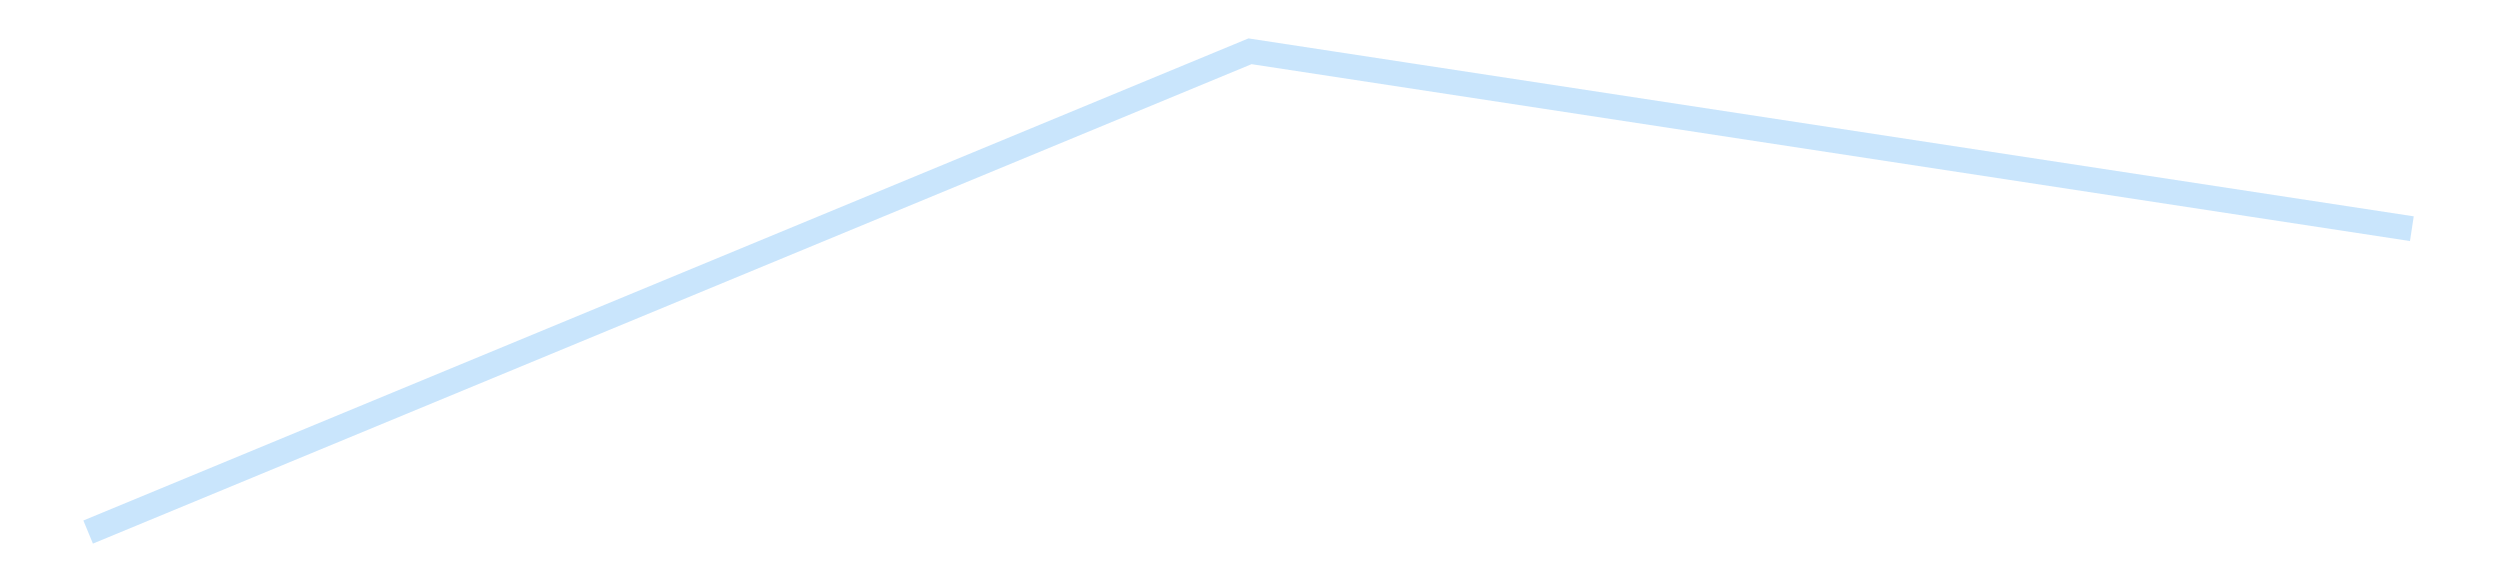 <?xml version='1.0' encoding='utf-8'?>
<svg xmlns="http://www.w3.org/2000/svg" xmlns:xlink="http://www.w3.org/1999/xlink" id="chart-84380ddf-0236-49af-8502-706a2ec7565e" class="pygal-chart pygal-sparkline" viewBox="0 0 300 70" width="300" height="70"><!--Generated with pygal 3.0.4 (lxml) ©Kozea 2012-2016 on 2025-08-24--><!--http://pygal.org--><!--http://github.com/Kozea/pygal--><defs><style type="text/css">#chart-84380ddf-0236-49af-8502-706a2ec7565e{-webkit-user-select:none;-webkit-font-smoothing:antialiased;font-family:Consolas,"Liberation Mono",Menlo,Courier,monospace}#chart-84380ddf-0236-49af-8502-706a2ec7565e .title{font-family:Consolas,"Liberation Mono",Menlo,Courier,monospace;font-size:16px}#chart-84380ddf-0236-49af-8502-706a2ec7565e .legends .legend text{font-family:Consolas,"Liberation Mono",Menlo,Courier,monospace;font-size:14px}#chart-84380ddf-0236-49af-8502-706a2ec7565e .axis text{font-family:Consolas,"Liberation Mono",Menlo,Courier,monospace;font-size:10px}#chart-84380ddf-0236-49af-8502-706a2ec7565e .axis text.major{font-family:Consolas,"Liberation Mono",Menlo,Courier,monospace;font-size:10px}#chart-84380ddf-0236-49af-8502-706a2ec7565e .text-overlay text.value{font-family:Consolas,"Liberation Mono",Menlo,Courier,monospace;font-size:16px}#chart-84380ddf-0236-49af-8502-706a2ec7565e .text-overlay text.label{font-family:Consolas,"Liberation Mono",Menlo,Courier,monospace;font-size:10px}#chart-84380ddf-0236-49af-8502-706a2ec7565e .tooltip{font-family:Consolas,"Liberation Mono",Menlo,Courier,monospace;font-size:14px}#chart-84380ddf-0236-49af-8502-706a2ec7565e text.no_data{font-family:Consolas,"Liberation Mono",Menlo,Courier,monospace;font-size:64px}
#chart-84380ddf-0236-49af-8502-706a2ec7565e{background-color:transparent}#chart-84380ddf-0236-49af-8502-706a2ec7565e path,#chart-84380ddf-0236-49af-8502-706a2ec7565e line,#chart-84380ddf-0236-49af-8502-706a2ec7565e rect,#chart-84380ddf-0236-49af-8502-706a2ec7565e circle{-webkit-transition:150ms;-moz-transition:150ms;transition:150ms}#chart-84380ddf-0236-49af-8502-706a2ec7565e .graph &gt; .background{fill:transparent}#chart-84380ddf-0236-49af-8502-706a2ec7565e .plot &gt; .background{fill:transparent}#chart-84380ddf-0236-49af-8502-706a2ec7565e .graph{fill:rgba(0,0,0,.87)}#chart-84380ddf-0236-49af-8502-706a2ec7565e text.no_data{fill:rgba(0,0,0,1)}#chart-84380ddf-0236-49af-8502-706a2ec7565e .title{fill:rgba(0,0,0,1)}#chart-84380ddf-0236-49af-8502-706a2ec7565e .legends .legend text{fill:rgba(0,0,0,.87)}#chart-84380ddf-0236-49af-8502-706a2ec7565e .legends .legend:hover text{fill:rgba(0,0,0,1)}#chart-84380ddf-0236-49af-8502-706a2ec7565e .axis .line{stroke:rgba(0,0,0,1)}#chart-84380ddf-0236-49af-8502-706a2ec7565e .axis .guide.line{stroke:rgba(0,0,0,.54)}#chart-84380ddf-0236-49af-8502-706a2ec7565e .axis .major.line{stroke:rgba(0,0,0,.87)}#chart-84380ddf-0236-49af-8502-706a2ec7565e .axis text.major{fill:rgba(0,0,0,1)}#chart-84380ddf-0236-49af-8502-706a2ec7565e .axis.y .guides:hover .guide.line,#chart-84380ddf-0236-49af-8502-706a2ec7565e .line-graph .axis.x .guides:hover .guide.line,#chart-84380ddf-0236-49af-8502-706a2ec7565e .stackedline-graph .axis.x .guides:hover .guide.line,#chart-84380ddf-0236-49af-8502-706a2ec7565e .xy-graph .axis.x .guides:hover .guide.line{stroke:rgba(0,0,0,1)}#chart-84380ddf-0236-49af-8502-706a2ec7565e .axis .guides:hover text{fill:rgba(0,0,0,1)}#chart-84380ddf-0236-49af-8502-706a2ec7565e .reactive{fill-opacity:.7;stroke-opacity:.8;stroke-width:3}#chart-84380ddf-0236-49af-8502-706a2ec7565e .ci{stroke:rgba(0,0,0,.87)}#chart-84380ddf-0236-49af-8502-706a2ec7565e .reactive.active,#chart-84380ddf-0236-49af-8502-706a2ec7565e .active .reactive{fill-opacity:.8;stroke-opacity:.9;stroke-width:4}#chart-84380ddf-0236-49af-8502-706a2ec7565e .ci .reactive.active{stroke-width:1.5}#chart-84380ddf-0236-49af-8502-706a2ec7565e .series text{fill:rgba(0,0,0,1)}#chart-84380ddf-0236-49af-8502-706a2ec7565e .tooltip rect{fill:transparent;stroke:rgba(0,0,0,1);-webkit-transition:opacity 150ms;-moz-transition:opacity 150ms;transition:opacity 150ms}#chart-84380ddf-0236-49af-8502-706a2ec7565e .tooltip .label{fill:rgba(0,0,0,.87)}#chart-84380ddf-0236-49af-8502-706a2ec7565e .tooltip .label{fill:rgba(0,0,0,.87)}#chart-84380ddf-0236-49af-8502-706a2ec7565e .tooltip .legend{font-size:.8em;fill:rgba(0,0,0,.54)}#chart-84380ddf-0236-49af-8502-706a2ec7565e .tooltip .x_label{font-size:.6em;fill:rgba(0,0,0,1)}#chart-84380ddf-0236-49af-8502-706a2ec7565e .tooltip .xlink{font-size:.5em;text-decoration:underline}#chart-84380ddf-0236-49af-8502-706a2ec7565e .tooltip .value{font-size:1.5em}#chart-84380ddf-0236-49af-8502-706a2ec7565e .bound{font-size:.5em}#chart-84380ddf-0236-49af-8502-706a2ec7565e .max-value{font-size:.75em;fill:rgba(0,0,0,.54)}#chart-84380ddf-0236-49af-8502-706a2ec7565e .map-element{fill:transparent;stroke:rgba(0,0,0,.54) !important}#chart-84380ddf-0236-49af-8502-706a2ec7565e .map-element .reactive{fill-opacity:inherit;stroke-opacity:inherit}#chart-84380ddf-0236-49af-8502-706a2ec7565e .color-0,#chart-84380ddf-0236-49af-8502-706a2ec7565e .color-0 a:visited{stroke:#bbdefb;fill:#bbdefb}#chart-84380ddf-0236-49af-8502-706a2ec7565e .text-overlay .color-0 text{fill:black}
#chart-84380ddf-0236-49af-8502-706a2ec7565e text.no_data{text-anchor:middle}#chart-84380ddf-0236-49af-8502-706a2ec7565e .guide.line{fill:none}#chart-84380ddf-0236-49af-8502-706a2ec7565e .centered{text-anchor:middle}#chart-84380ddf-0236-49af-8502-706a2ec7565e .title{text-anchor:middle}#chart-84380ddf-0236-49af-8502-706a2ec7565e .legends .legend text{fill-opacity:1}#chart-84380ddf-0236-49af-8502-706a2ec7565e .axis.x text{text-anchor:middle}#chart-84380ddf-0236-49af-8502-706a2ec7565e .axis.x:not(.web) text[transform]{text-anchor:start}#chart-84380ddf-0236-49af-8502-706a2ec7565e .axis.x:not(.web) text[transform].backwards{text-anchor:end}#chart-84380ddf-0236-49af-8502-706a2ec7565e .axis.y text{text-anchor:end}#chart-84380ddf-0236-49af-8502-706a2ec7565e .axis.y text[transform].backwards{text-anchor:start}#chart-84380ddf-0236-49af-8502-706a2ec7565e .axis.y2 text{text-anchor:start}#chart-84380ddf-0236-49af-8502-706a2ec7565e .axis.y2 text[transform].backwards{text-anchor:end}#chart-84380ddf-0236-49af-8502-706a2ec7565e .axis .guide.line{stroke-dasharray:4,4;stroke:black}#chart-84380ddf-0236-49af-8502-706a2ec7565e .axis .major.guide.line{stroke-dasharray:6,6;stroke:black}#chart-84380ddf-0236-49af-8502-706a2ec7565e .horizontal .axis.y .guide.line,#chart-84380ddf-0236-49af-8502-706a2ec7565e .horizontal .axis.y2 .guide.line,#chart-84380ddf-0236-49af-8502-706a2ec7565e .vertical .axis.x .guide.line{opacity:0}#chart-84380ddf-0236-49af-8502-706a2ec7565e .horizontal .axis.always_show .guide.line,#chart-84380ddf-0236-49af-8502-706a2ec7565e .vertical .axis.always_show .guide.line{opacity:1 !important}#chart-84380ddf-0236-49af-8502-706a2ec7565e .axis.y .guides:hover .guide.line,#chart-84380ddf-0236-49af-8502-706a2ec7565e .axis.y2 .guides:hover .guide.line,#chart-84380ddf-0236-49af-8502-706a2ec7565e .axis.x .guides:hover .guide.line{opacity:1}#chart-84380ddf-0236-49af-8502-706a2ec7565e .axis .guides:hover text{opacity:1}#chart-84380ddf-0236-49af-8502-706a2ec7565e .nofill{fill:none}#chart-84380ddf-0236-49af-8502-706a2ec7565e .subtle-fill{fill-opacity:.2}#chart-84380ddf-0236-49af-8502-706a2ec7565e .dot{stroke-width:1px;fill-opacity:1;stroke-opacity:1}#chart-84380ddf-0236-49af-8502-706a2ec7565e .dot.active{stroke-width:5px}#chart-84380ddf-0236-49af-8502-706a2ec7565e .dot.negative{fill:transparent}#chart-84380ddf-0236-49af-8502-706a2ec7565e text,#chart-84380ddf-0236-49af-8502-706a2ec7565e tspan{stroke:none !important}#chart-84380ddf-0236-49af-8502-706a2ec7565e .series text.active{opacity:1}#chart-84380ddf-0236-49af-8502-706a2ec7565e .tooltip rect{fill-opacity:.95;stroke-width:.5}#chart-84380ddf-0236-49af-8502-706a2ec7565e .tooltip text{fill-opacity:1}#chart-84380ddf-0236-49af-8502-706a2ec7565e .showable{visibility:hidden}#chart-84380ddf-0236-49af-8502-706a2ec7565e .showable.shown{visibility:visible}#chart-84380ddf-0236-49af-8502-706a2ec7565e .gauge-background{fill:rgba(229,229,229,1);stroke:none}#chart-84380ddf-0236-49af-8502-706a2ec7565e .bg-lines{stroke:transparent;stroke-width:2px}</style><script type="text/javascript">window.pygal = window.pygal || {};window.pygal.config = window.pygal.config || {};window.pygal.config['84380ddf-0236-49af-8502-706a2ec7565e'] = {"allow_interruptions": false, "box_mode": "extremes", "classes": ["pygal-chart", "pygal-sparkline"], "css": ["file://style.css", "file://graph.css"], "defs": [], "disable_xml_declaration": false, "dots_size": 2.5, "dynamic_print_values": false, "explicit_size": true, "fill": false, "force_uri_protocol": "https", "formatter": null, "half_pie": false, "height": 70, "include_x_axis": false, "inner_radius": 0, "interpolate": null, "interpolation_parameters": {}, "interpolation_precision": 250, "inverse_y_axis": false, "js": [], "legend_at_bottom": false, "legend_at_bottom_columns": null, "legend_box_size": 12, "logarithmic": false, "margin": 5, "margin_bottom": null, "margin_left": null, "margin_right": null, "margin_top": null, "max_scale": 2, "min_scale": 1, "missing_value_fill_truncation": "x", "no_data_text": "", "no_prefix": false, "order_min": null, "pretty_print": false, "print_labels": false, "print_values": false, "print_values_position": "center", "print_zeroes": true, "range": null, "rounded_bars": null, "secondary_range": null, "show_dots": false, "show_legend": false, "show_minor_x_labels": true, "show_minor_y_labels": true, "show_only_major_dots": false, "show_x_guides": false, "show_x_labels": false, "show_y_guides": true, "show_y_labels": false, "spacing": 0, "stack_from_top": false, "strict": false, "stroke": true, "stroke_style": null, "style": {"background": "transparent", "ci_colors": [], "colors": ["#bbdefb"], "dot_opacity": "1", "font_family": "Consolas, \"Liberation Mono\", Menlo, Courier, monospace", "foreground": "rgba(0, 0, 0, .87)", "foreground_strong": "rgba(0, 0, 0, 1)", "foreground_subtle": "rgba(0, 0, 0, .54)", "guide_stroke_color": "black", "guide_stroke_dasharray": "4,4", "label_font_family": "Consolas, \"Liberation Mono\", Menlo, Courier, monospace", "label_font_size": 10, "legend_font_family": "Consolas, \"Liberation Mono\", Menlo, Courier, monospace", "legend_font_size": 14, "major_guide_stroke_color": "black", "major_guide_stroke_dasharray": "6,6", "major_label_font_family": "Consolas, \"Liberation Mono\", Menlo, Courier, monospace", "major_label_font_size": 10, "no_data_font_family": "Consolas, \"Liberation Mono\", Menlo, Courier, monospace", "no_data_font_size": 64, "opacity": ".7", "opacity_hover": ".8", "plot_background": "transparent", "stroke_opacity": ".8", "stroke_opacity_hover": ".9", "stroke_width": 3, "stroke_width_hover": "4", "title_font_family": "Consolas, \"Liberation Mono\", Menlo, Courier, monospace", "title_font_size": 16, "tooltip_font_family": "Consolas, \"Liberation Mono\", Menlo, Courier, monospace", "tooltip_font_size": 14, "transition": "150ms", "value_background": "rgba(229, 229, 229, 1)", "value_colors": [], "value_font_family": "Consolas, \"Liberation Mono\", Menlo, Courier, monospace", "value_font_size": 16, "value_label_font_family": "Consolas, \"Liberation Mono\", Menlo, Courier, monospace", "value_label_font_size": 10}, "title": null, "tooltip_border_radius": 0, "tooltip_fancy_mode": true, "truncate_label": null, "truncate_legend": null, "width": 300, "x_label_rotation": 0, "x_labels": null, "x_labels_major": null, "x_labels_major_count": null, "x_labels_major_every": null, "x_title": null, "xrange": null, "y_label_rotation": 0, "y_labels": null, "y_labels_major": null, "y_labels_major_count": null, "y_labels_major_every": null, "y_title": null, "zero": 0, "legends": [""]}</script></defs><title>Pygal</title><g class="graph line-graph vertical"><rect x="0" y="0" width="300" height="70" class="background"/><g transform="translate(5, 5)" class="plot"><rect x="0" y="0" width="290" height="60" class="background"/><g class="series serie-0 color-0"><path d="M5.577 58.846 L145 1.154 284.423 22.443" class="line reactive nofill"/></g></g><g class="titles"/><g transform="translate(5, 5)" class="plot overlay"><g class="series serie-0 color-0"/></g><g transform="translate(5, 5)" class="plot text-overlay"><g class="series serie-0 color-0"/></g><g transform="translate(5, 5)" class="plot tooltip-overlay"><g transform="translate(0 0)" style="opacity: 0" class="tooltip"><rect rx="0" ry="0" width="0" height="0" class="tooltip-box"/><g class="text"/></g></g></g></svg>